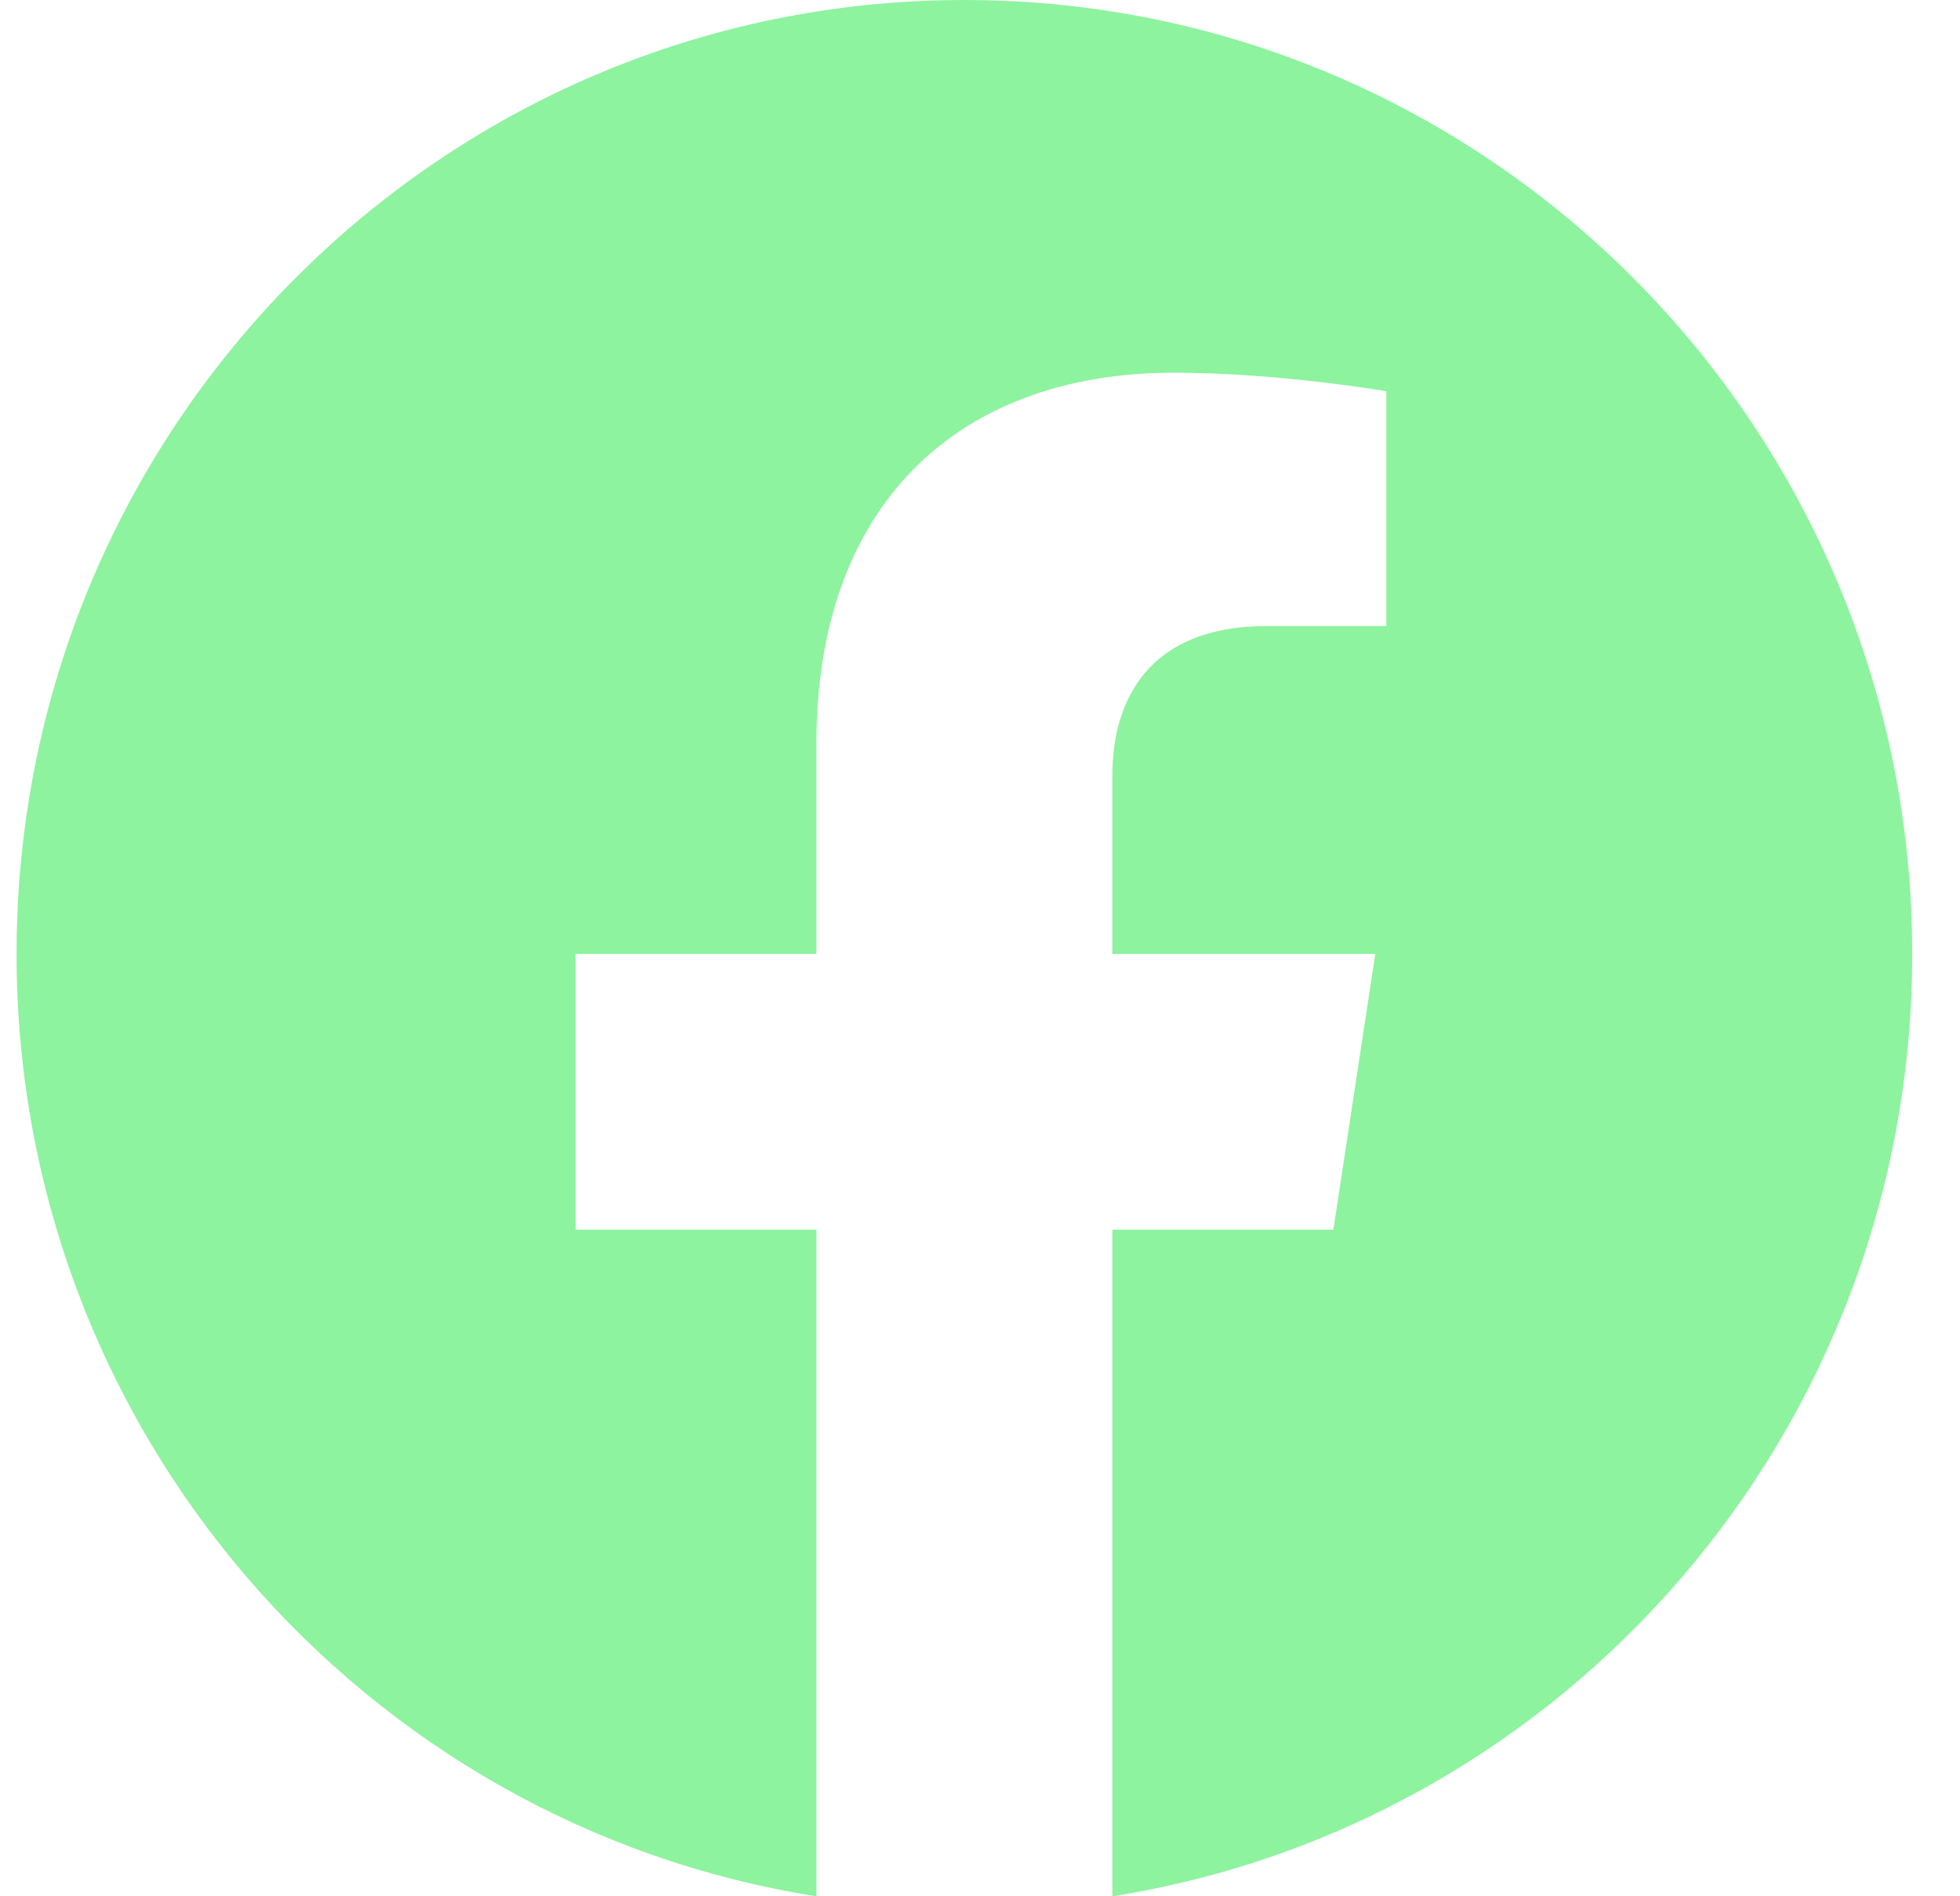 <svg width="31" height="30" viewBox="0 0 31 30" fill="none" xmlns="http://www.w3.org/2000/svg">
<path d="M30.244 15.092C30.244 6.756 23.533 0 15.253 0C6.973 0 0.262 6.756 0.262 15.092C0.262 22.625 5.744 28.866 12.912 30V19.454H9.105V15.092H12.912V11.766C12.912 7.985 15.15 5.896 18.571 5.896C20.212 5.896 21.927 6.189 21.927 6.189V9.904H20.037C18.177 9.904 17.594 11.067 17.594 12.261V15.092H21.752L21.089 19.454H17.594V30C24.762 28.866 30.244 22.625 30.244 15.092H30.244Z" fill="#8DF39E"/>
</svg>

